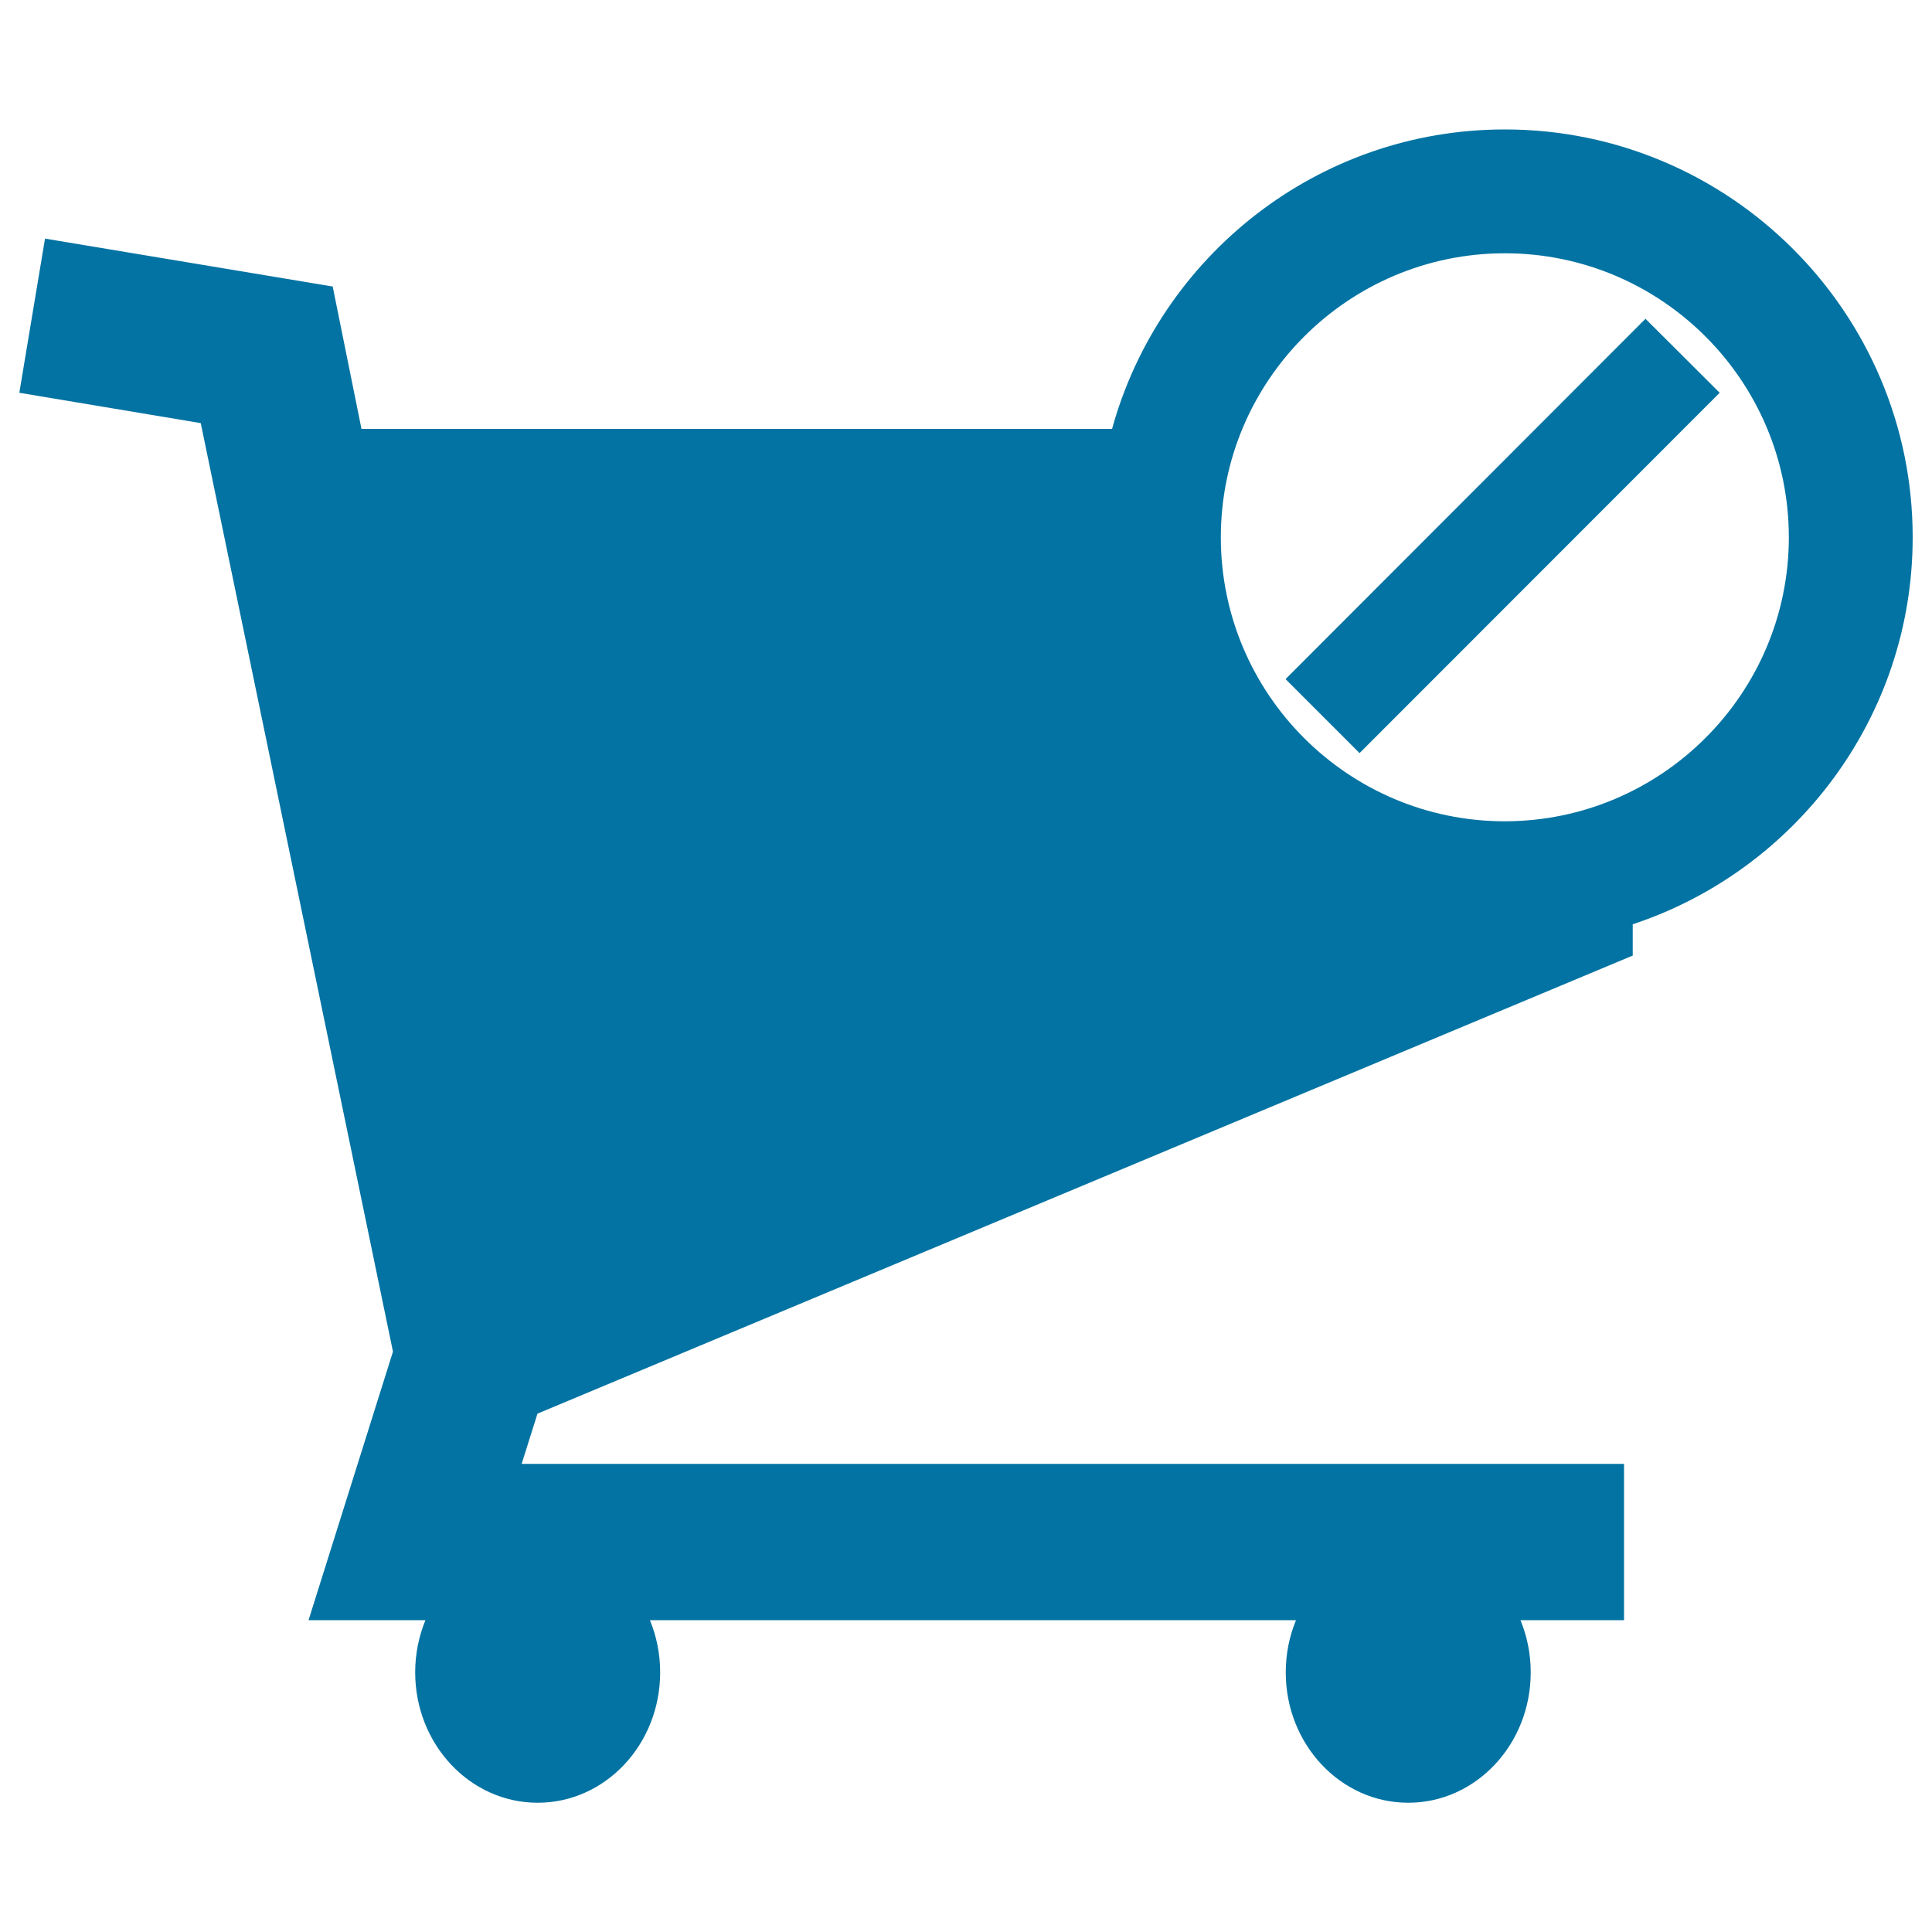 <svg xmlns="http://www.w3.org/2000/svg" viewBox="0 0 1000 1000" style="fill:#0273a2">
<title>Blocked Shopping Cart E commerce Symbol SVG icon</title>
<g><path d="M851.7,165l38.4,38.3L703.7,389.8l-38.3-38.3L851.7,165z M990,278.1c0,93.3-60.9,172.5-144.9,200.3v16.2L278.2,731.7l-8.2,26h570.6v80.9H787c3.4,8.3,5.3,17.4,5.3,27c0,37.3-28.4,67.5-63.4,67.5c-35,0-63.4-30.2-63.4-67.5c0-9.6,1.9-18.7,5.3-27H336.4c3.4,8.3,5.3,17.4,5.3,27c0,37.3-28.4,67.5-63.4,67.5c-35,0-63.4-30.2-63.4-67.5c0-9.6,1.9-18.7,5.3-27h-60.5l43.7-139L103.9,219L10,203.3l13.3-79.8l148.9,24.8l14.9,73.7h255.7h50.6h82.2C600.2,132.8,681.9,67,778.9,67C895.3,67,990,161.7,990,278.1z M925.9,278.1c0-81-65.9-147-147-147c-81,0-147,65.9-147,147s65.9,147,147,147C859.9,425,925.9,359.1,925.9,278.1z"/></g>
</svg>